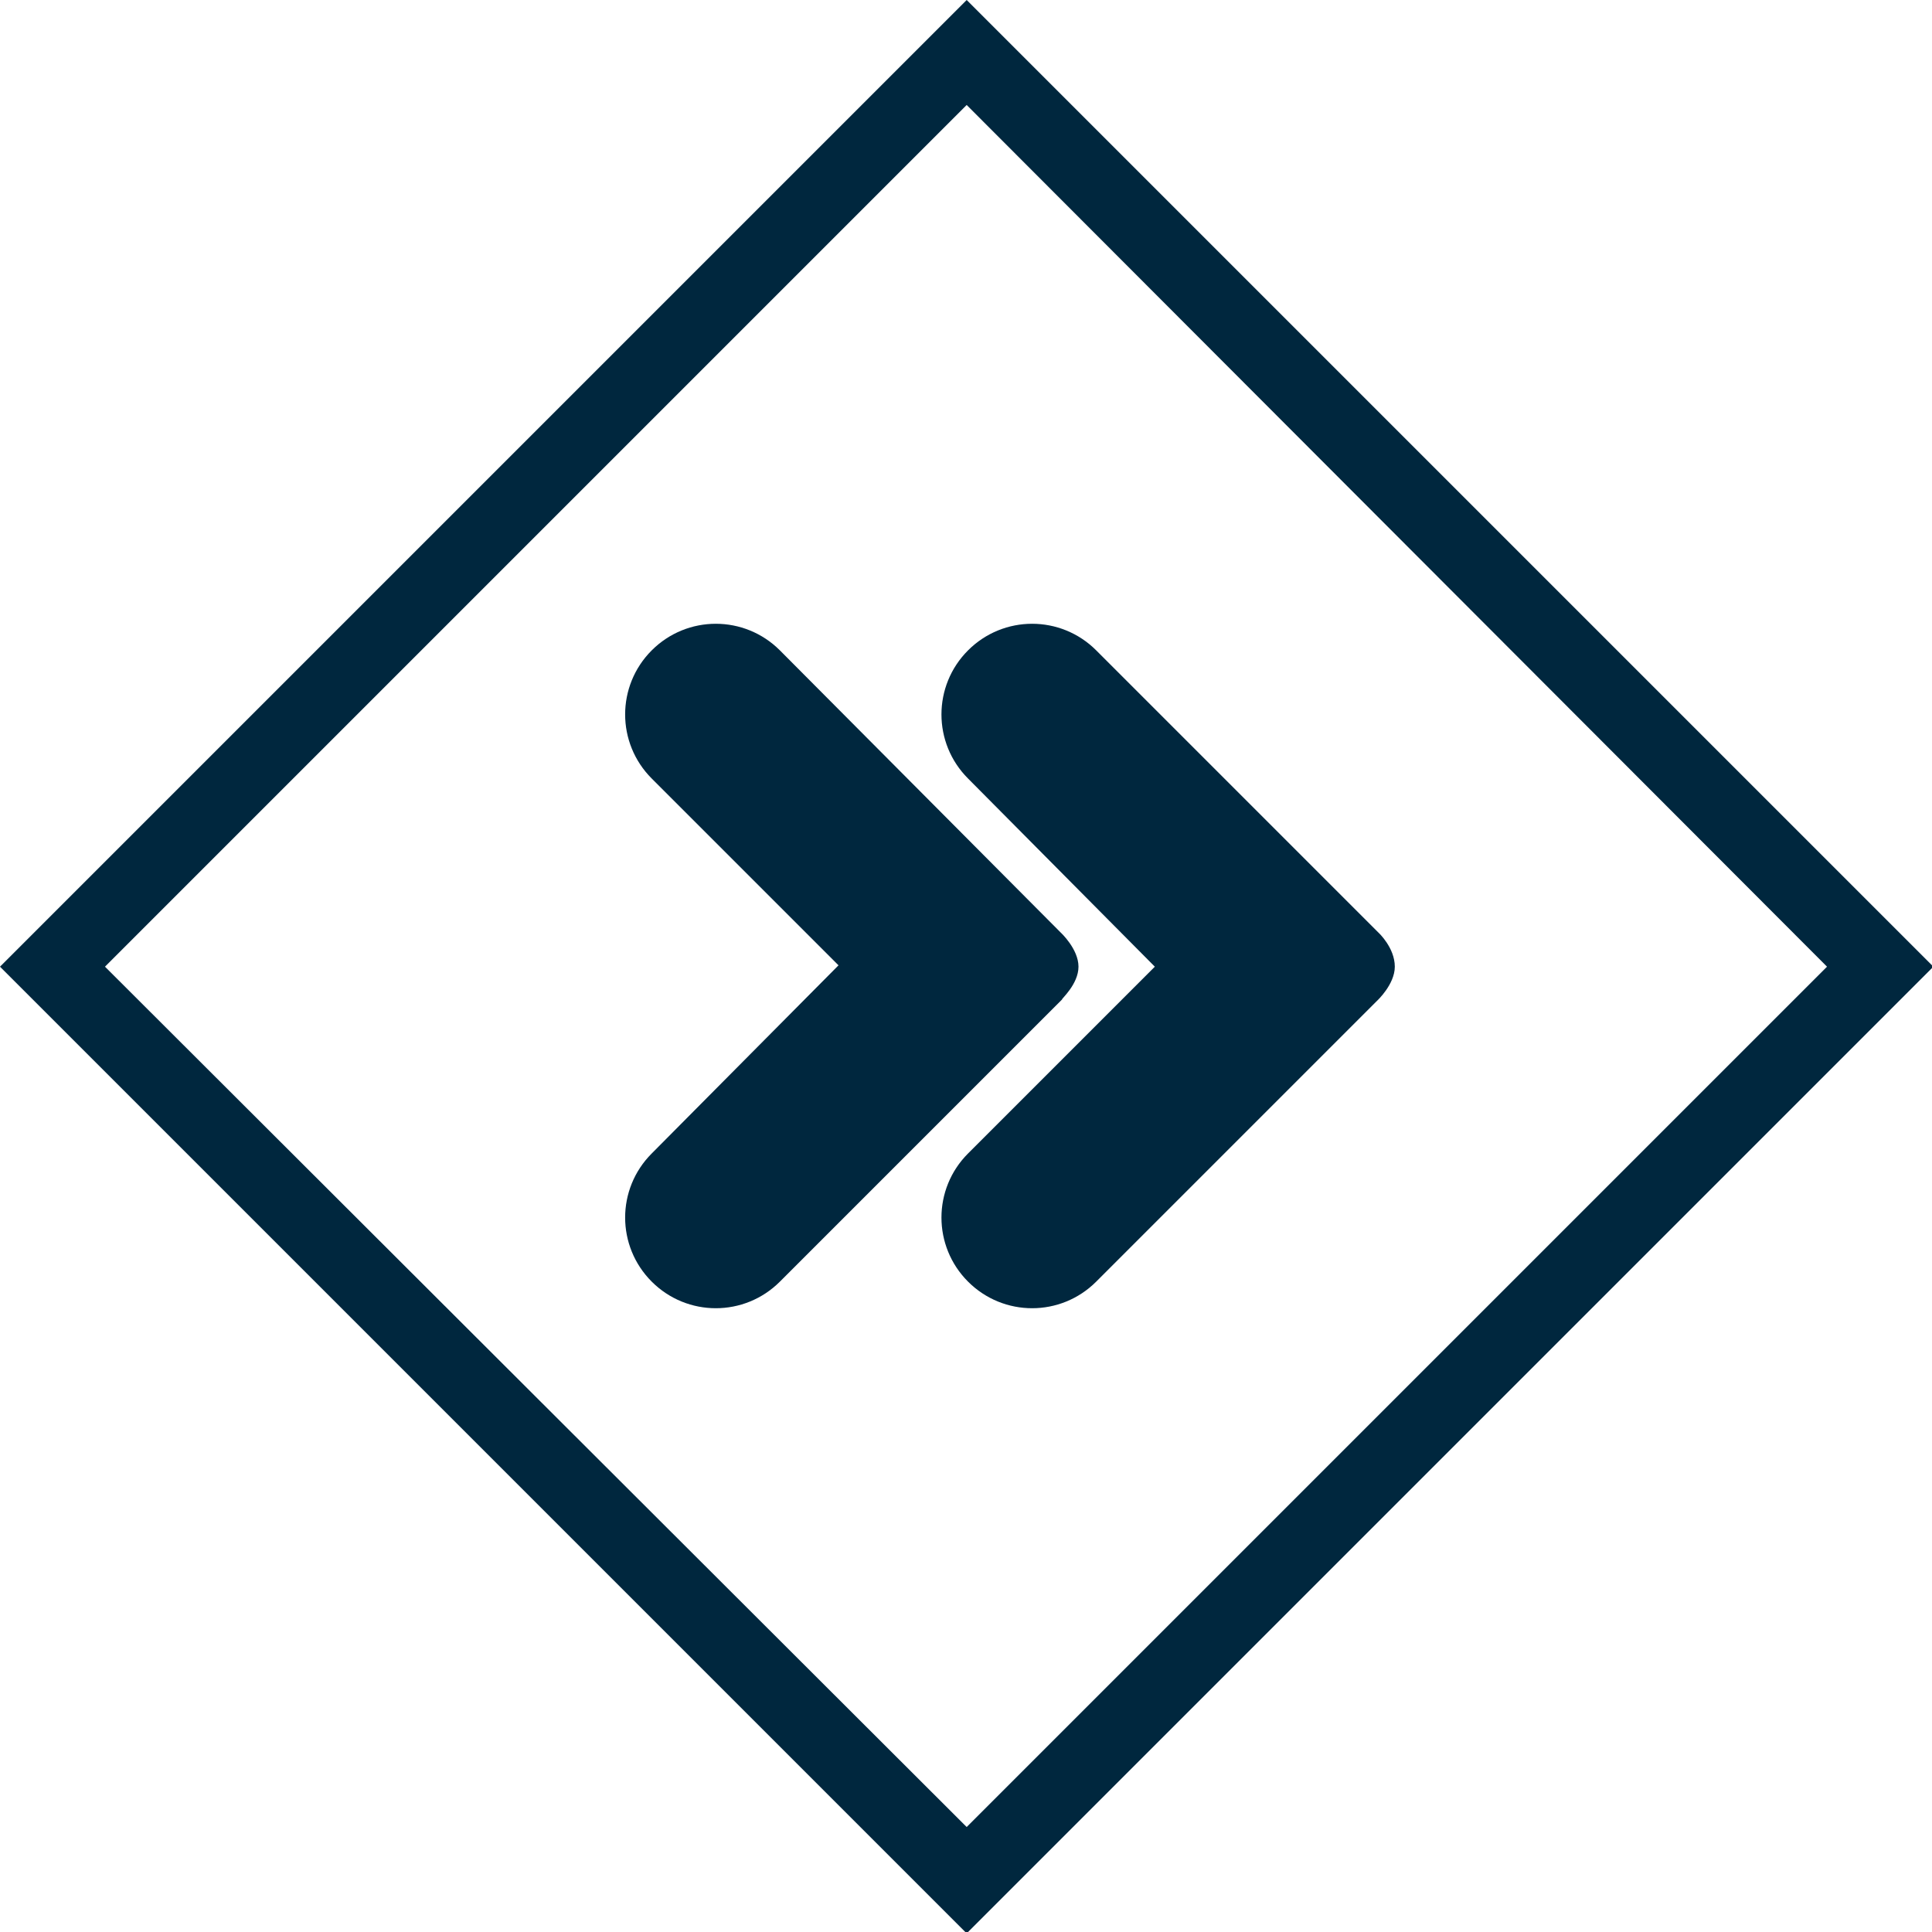<?xml version="1.0" encoding="utf-8"?>
<!-- Generator: Adobe Illustrator 19.2.1, SVG Export Plug-In . SVG Version: 6.00 Build 0)  -->
<svg version="1.1" id="Ebene_1" xmlns="http://www.w3.org/2000/svg" xmlns:xlink="http://www.w3.org/1999/xlink" x="0px" y="0px"
	 viewBox="0 0 141.7 141.7" style="enable-background:new 0 0 141.7 141.7;" xml:space="preserve">
	<style type="text/css">
	#pfeile{fill:#00273e;}
	#rahmen{fill:#00273e;}
</style>
<path id="pfeile" d="M102.3,70.9c0,1.3-1.3,2.5-1.3,2.5L80.4,94c-2.6,2.6-6.8,2.6-9.4,0c-2.6-2.6-2.6-6.8,0-9.4l13.7-13.7L71,57.1
	c-2.6-2.6-2.6-6.8,0-9.4c2.6-2.6,6.8-2.6,9.4,0l20.7,20.7C101.1,68.4,102.3,69.5,102.3,70.9z M79.1,70.9c0-1.3-1.3-2.5-1.3-2.5
	L57.2,47.7c-2.6-2.6-6.8-2.6-9.4,0c-2.6,2.6-2.6,6.8,0,9.4l13.7,13.7L47.8,84.6c-2.6,2.6-2.6,6.8,0,9.4c2.6,2.6,6.8,2.6,9.4,0
	l20.7-20.7C77.8,73.3,79.1,72.2,79.1,70.9z"/>
<path id="rahmen" d="M70.9,0L0,70.9l70.9,70.9l70.9-70.9L70.9,0z M7.7,70.9L70.9,7.7L134,70.9L70.9,134L7.7,70.9z"/>
</svg>
